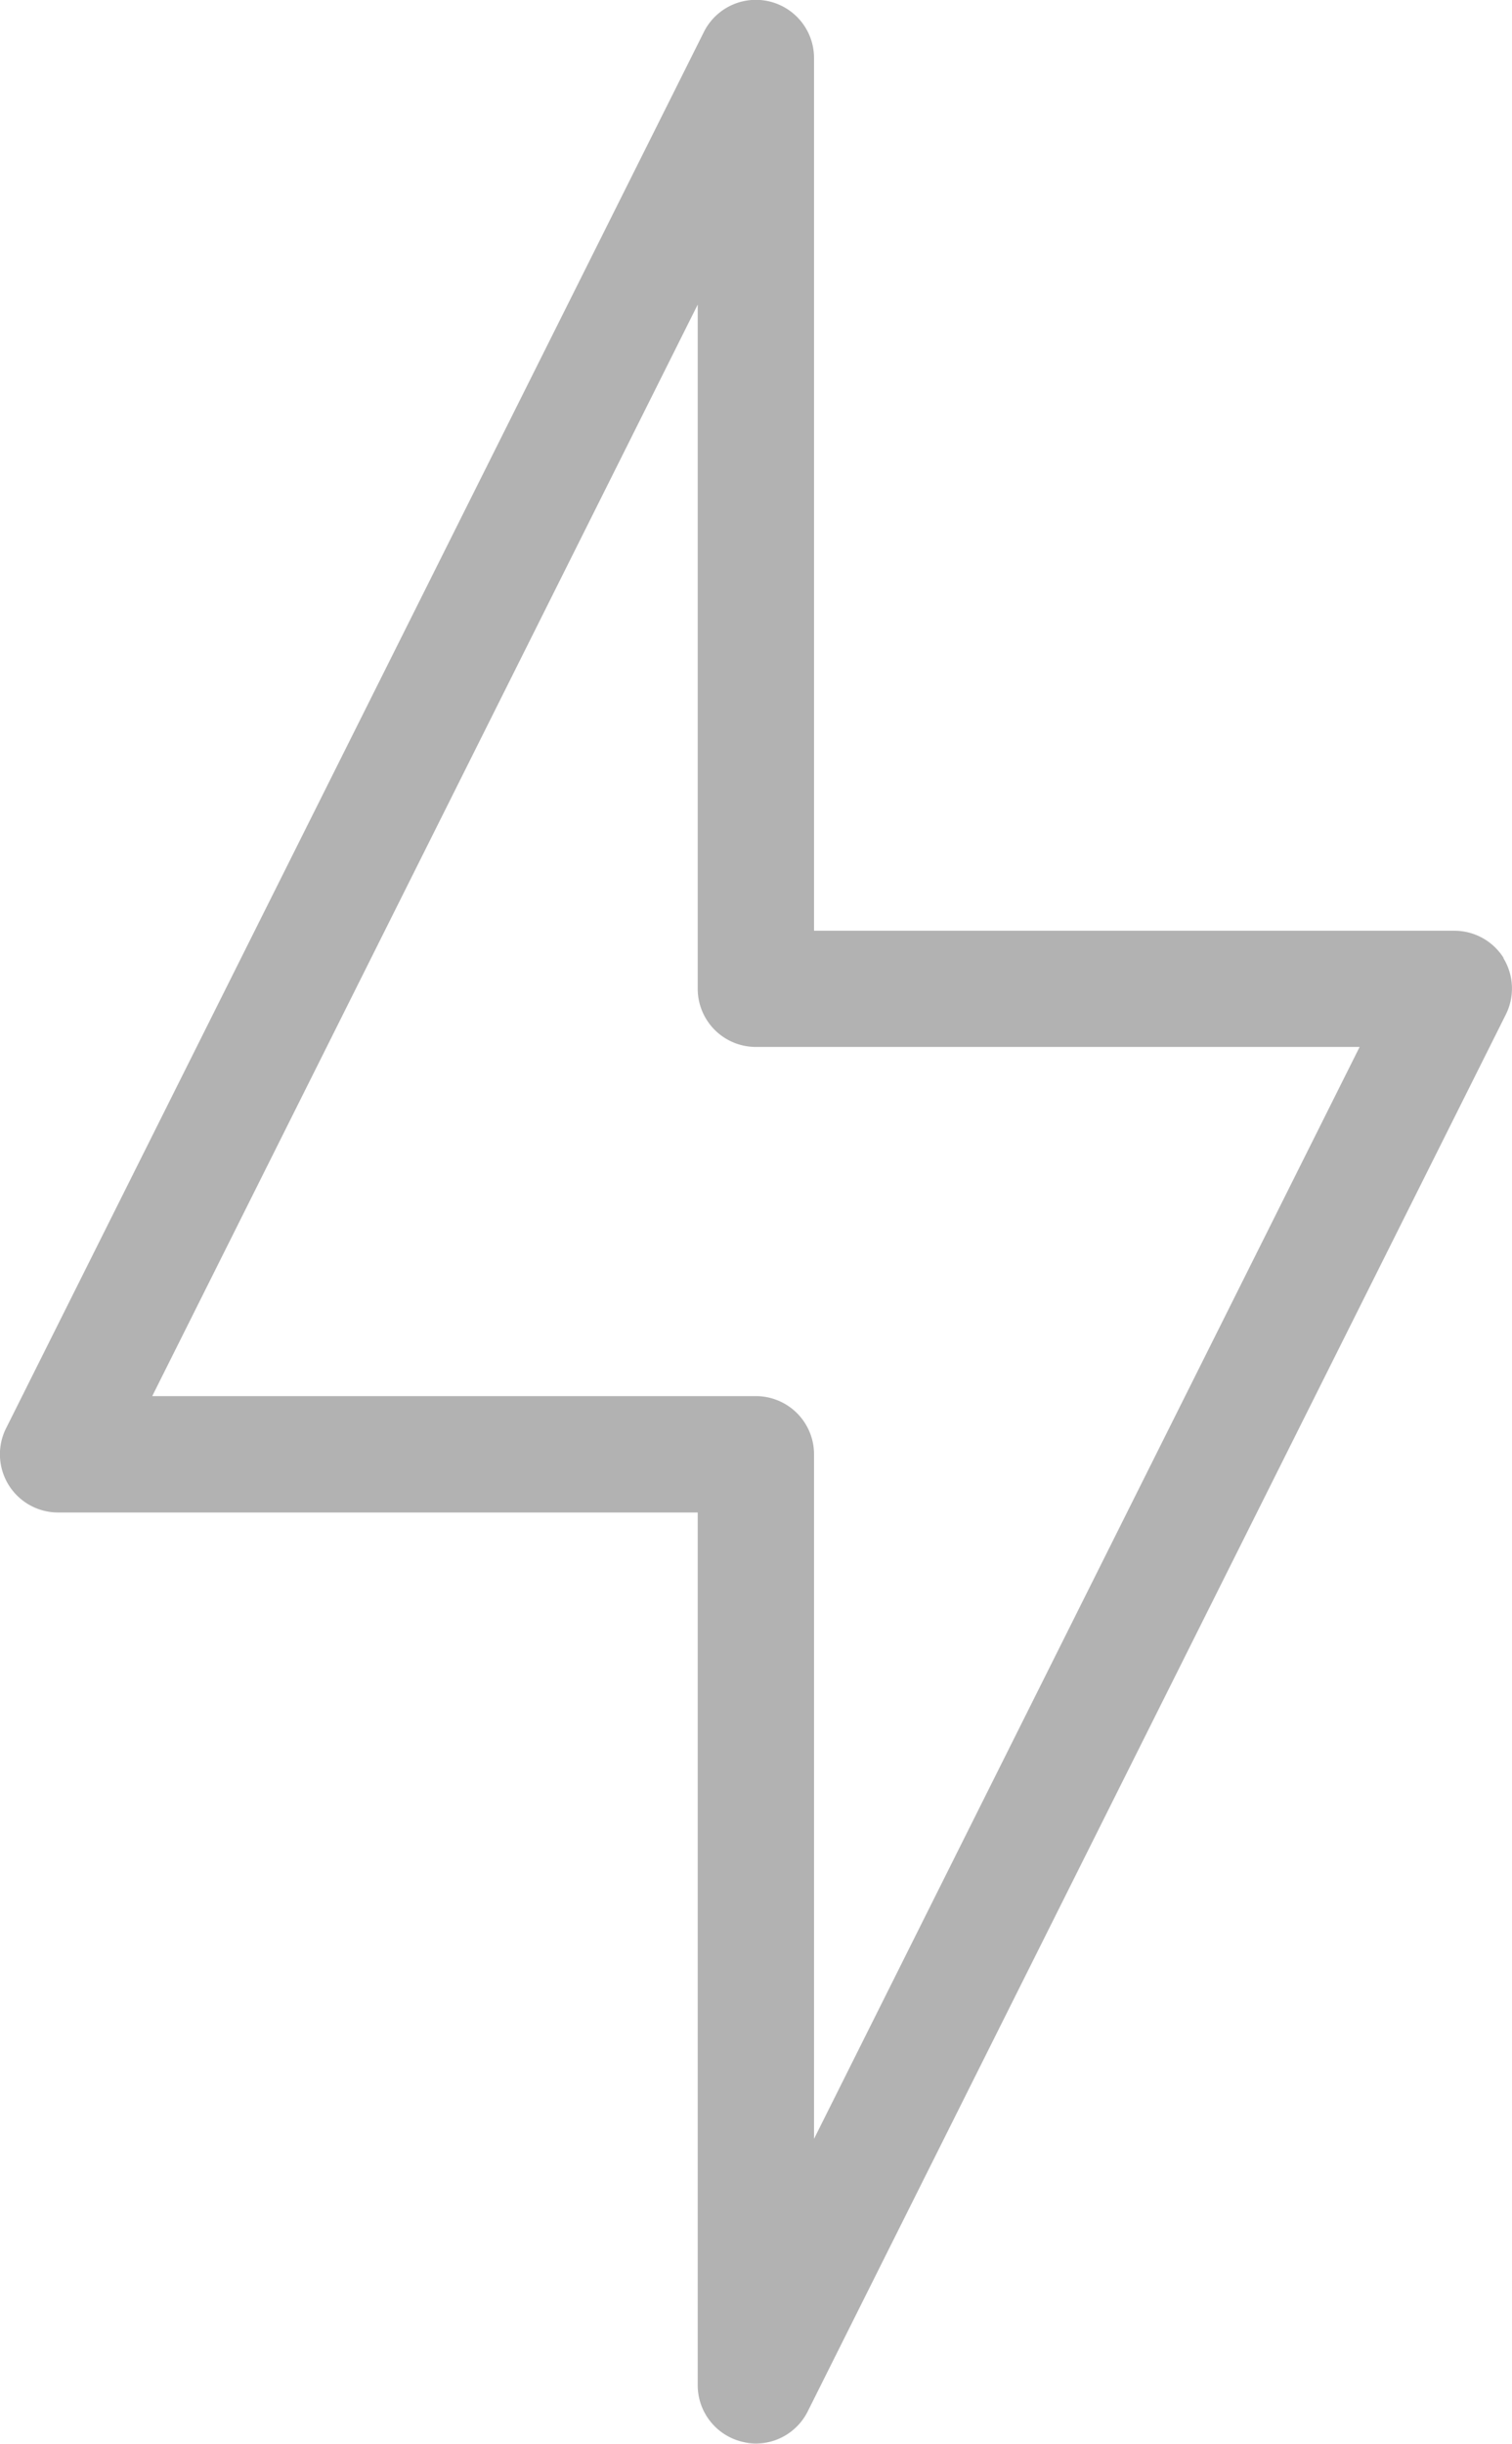 <svg xmlns="http://www.w3.org/2000/svg" width="18.197" height="29.396" viewBox="0 0 18.197 29.396"><defs><style>.a{fill:#b2b2b2;}</style></defs><path class="a" d="M37.1,22.531a.7.7,0,0,0-.6-.329H28.8V11.7a.7.7,0,0,0-1.323-.315l-8.4,16.8A.7.7,0,0,0,19.7,29.2h7.7V39.7a.7.7,0,0,0,.539.679.636.636,0,0,0,.161.021.7.7,0,0,0,.623-.385l8.4-16.8a.7.7,0,0,0-.028-.686ZM28.8,36.734V28.5a.7.7,0,0,0-.7-.7H20.835L27.4,14.67V22.9a.7.7,0,0,0,.7.7h7.266Z" transform="translate(-19.003 -11.006)"/></svg>